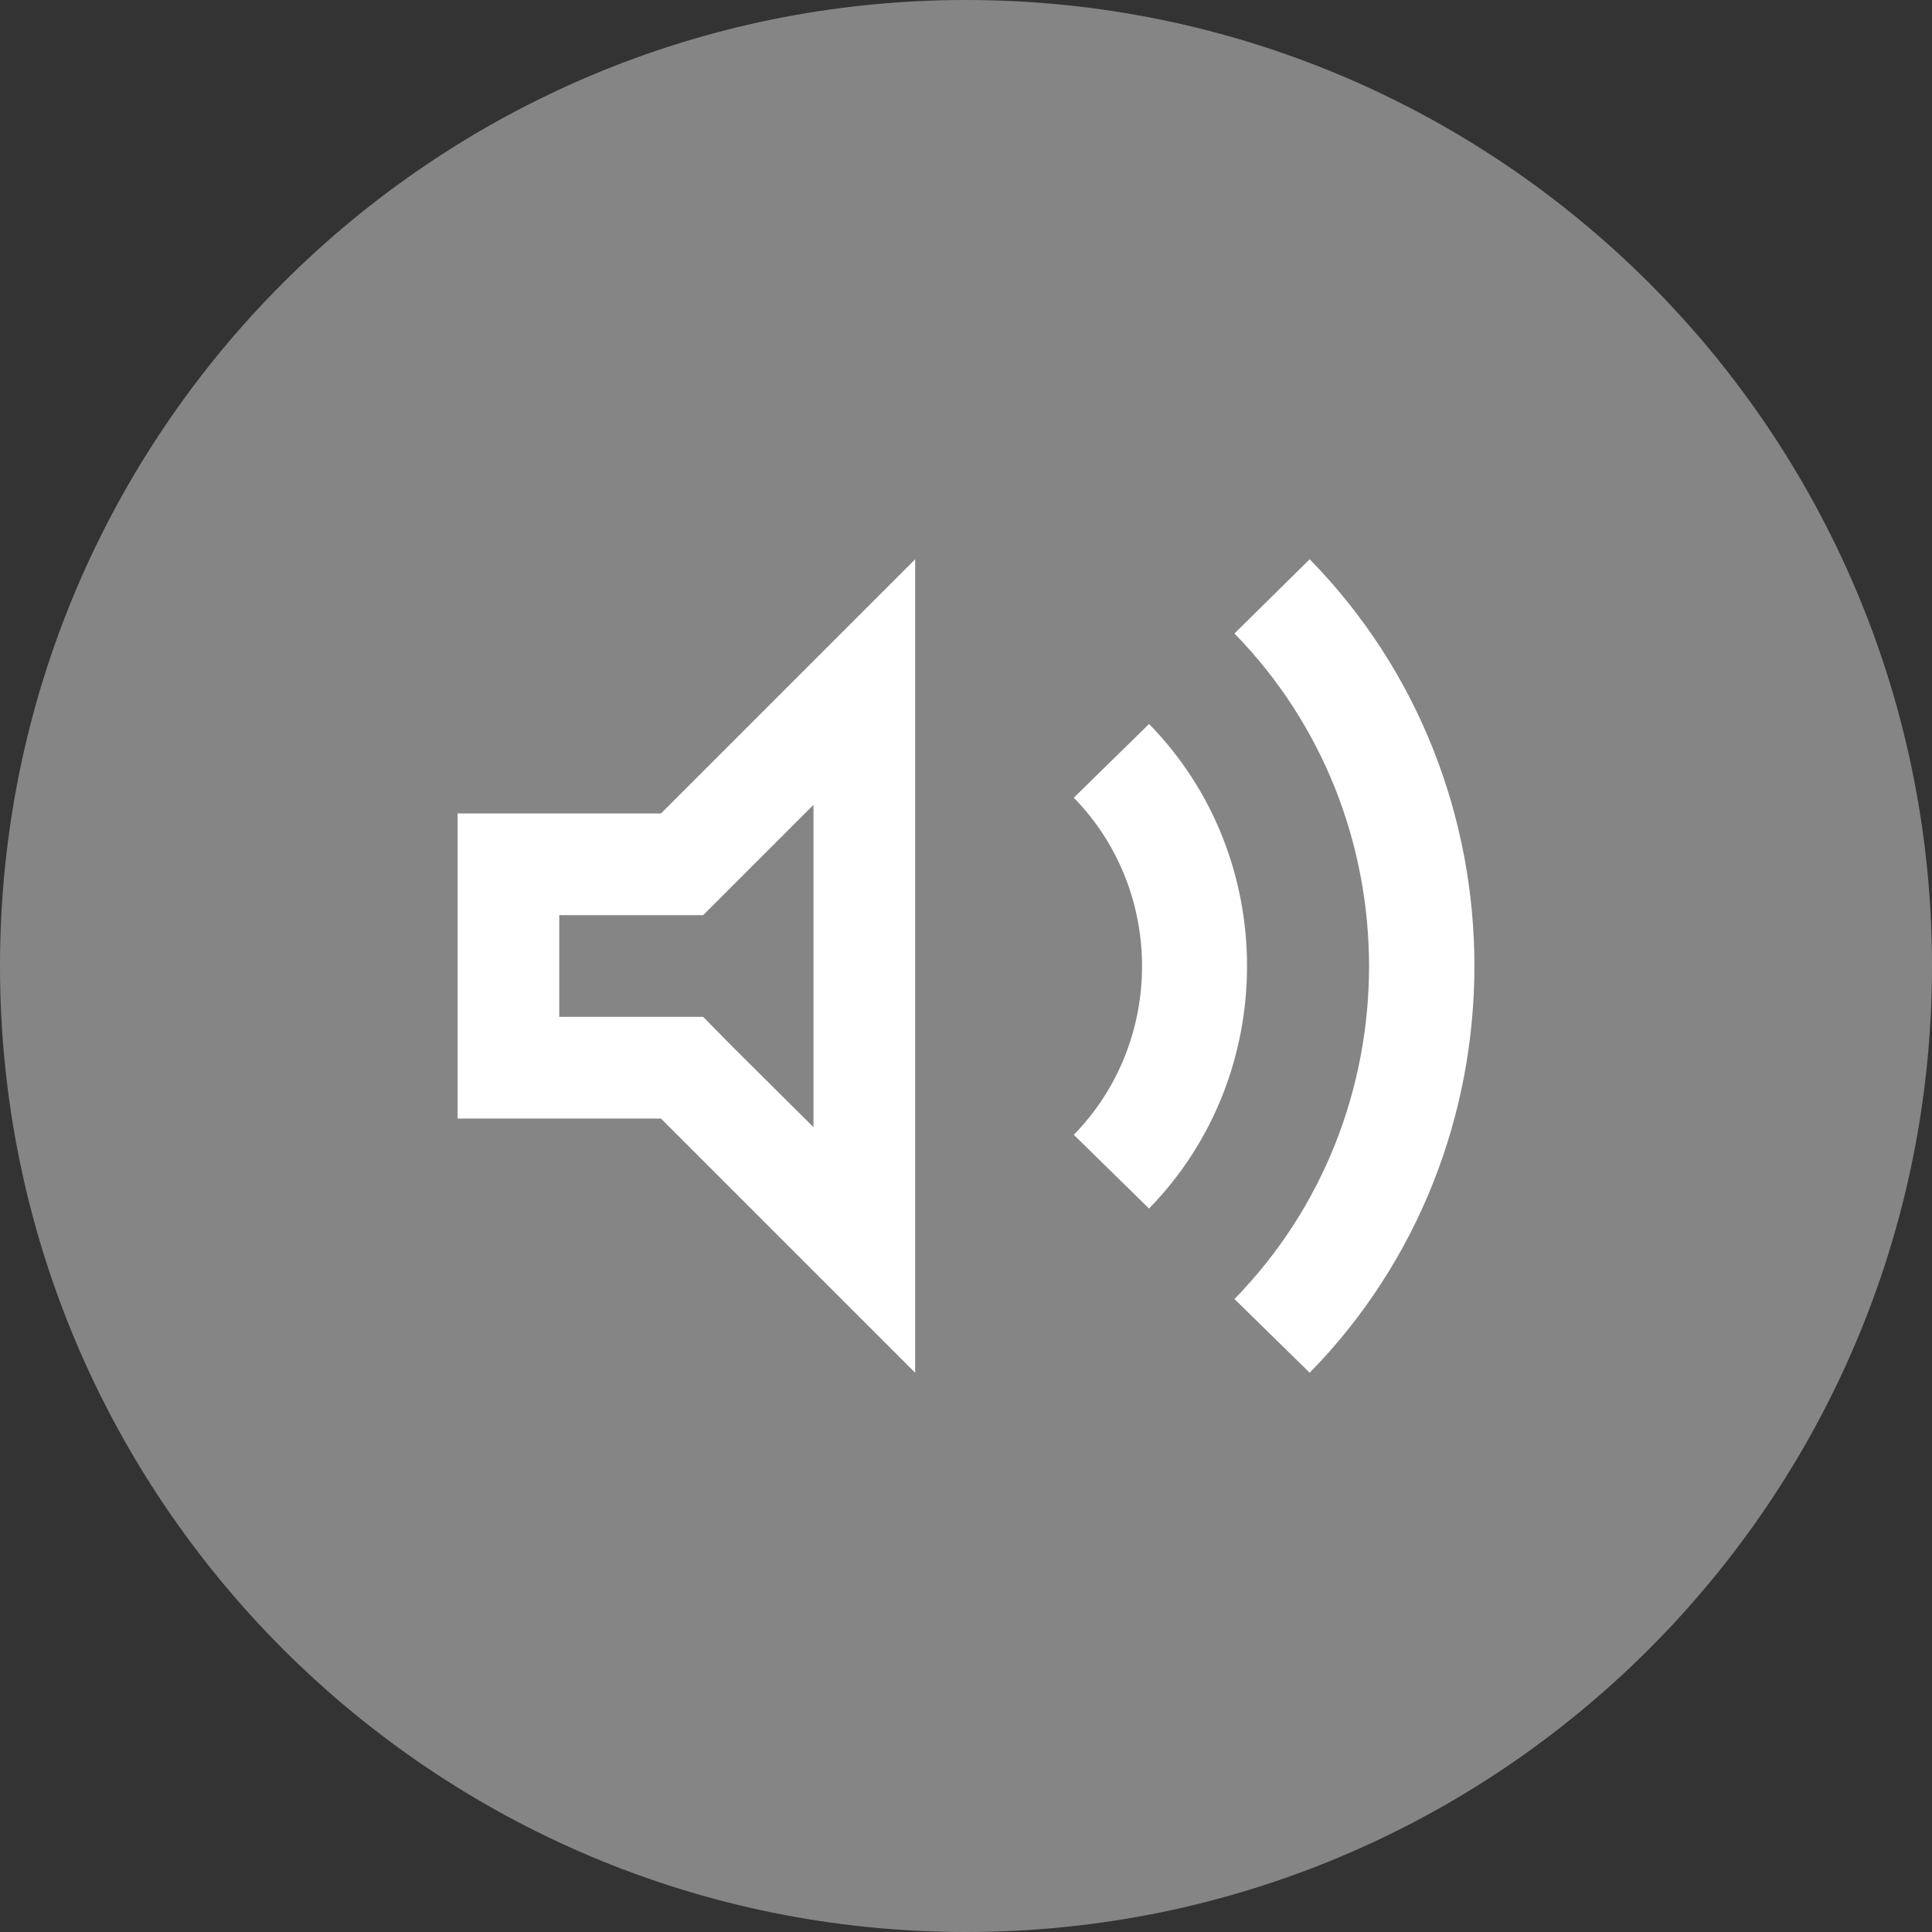 <svg width="38" height="38" viewBox="0 0 38 38" fill="none" xmlns="http://www.w3.org/2000/svg">
<rect x="0" y="0" width="38" height="38" fill="#333333" stroke="none"/>
<path d="M38 19C38 29.493 29.493 38 19 38C8.507 38 0 29.493 0 19C0 8.507 8.507 0 19 0C29.493 0 38 8.507 38 19Z" fill="#D9D9D9" fill-opacity="0.5"/>
<path fill-rule="evenodd" clip-rule="evenodd" d="M25.76 27L24.28 25.55C27.81 21.94 27.81 16.07 24.28 12.46L25.76 11C30.08 15.41 30.08 22.59 25.76 27ZM22.6 23.77L21.12 22.32C22.91 20.49 22.91 17.52 21.12 15.69L22.6 14.24C25.17 16.86 25.17 21.14 22.6 23.77ZM16 22.17V15.83L14.42 17.41L13.83 18H13H11V20H13H13.83L14.41 20.59L16 22.17ZM13 16L18 11V27L13 22H9V16H13Z" fill="white"/>
</svg>
